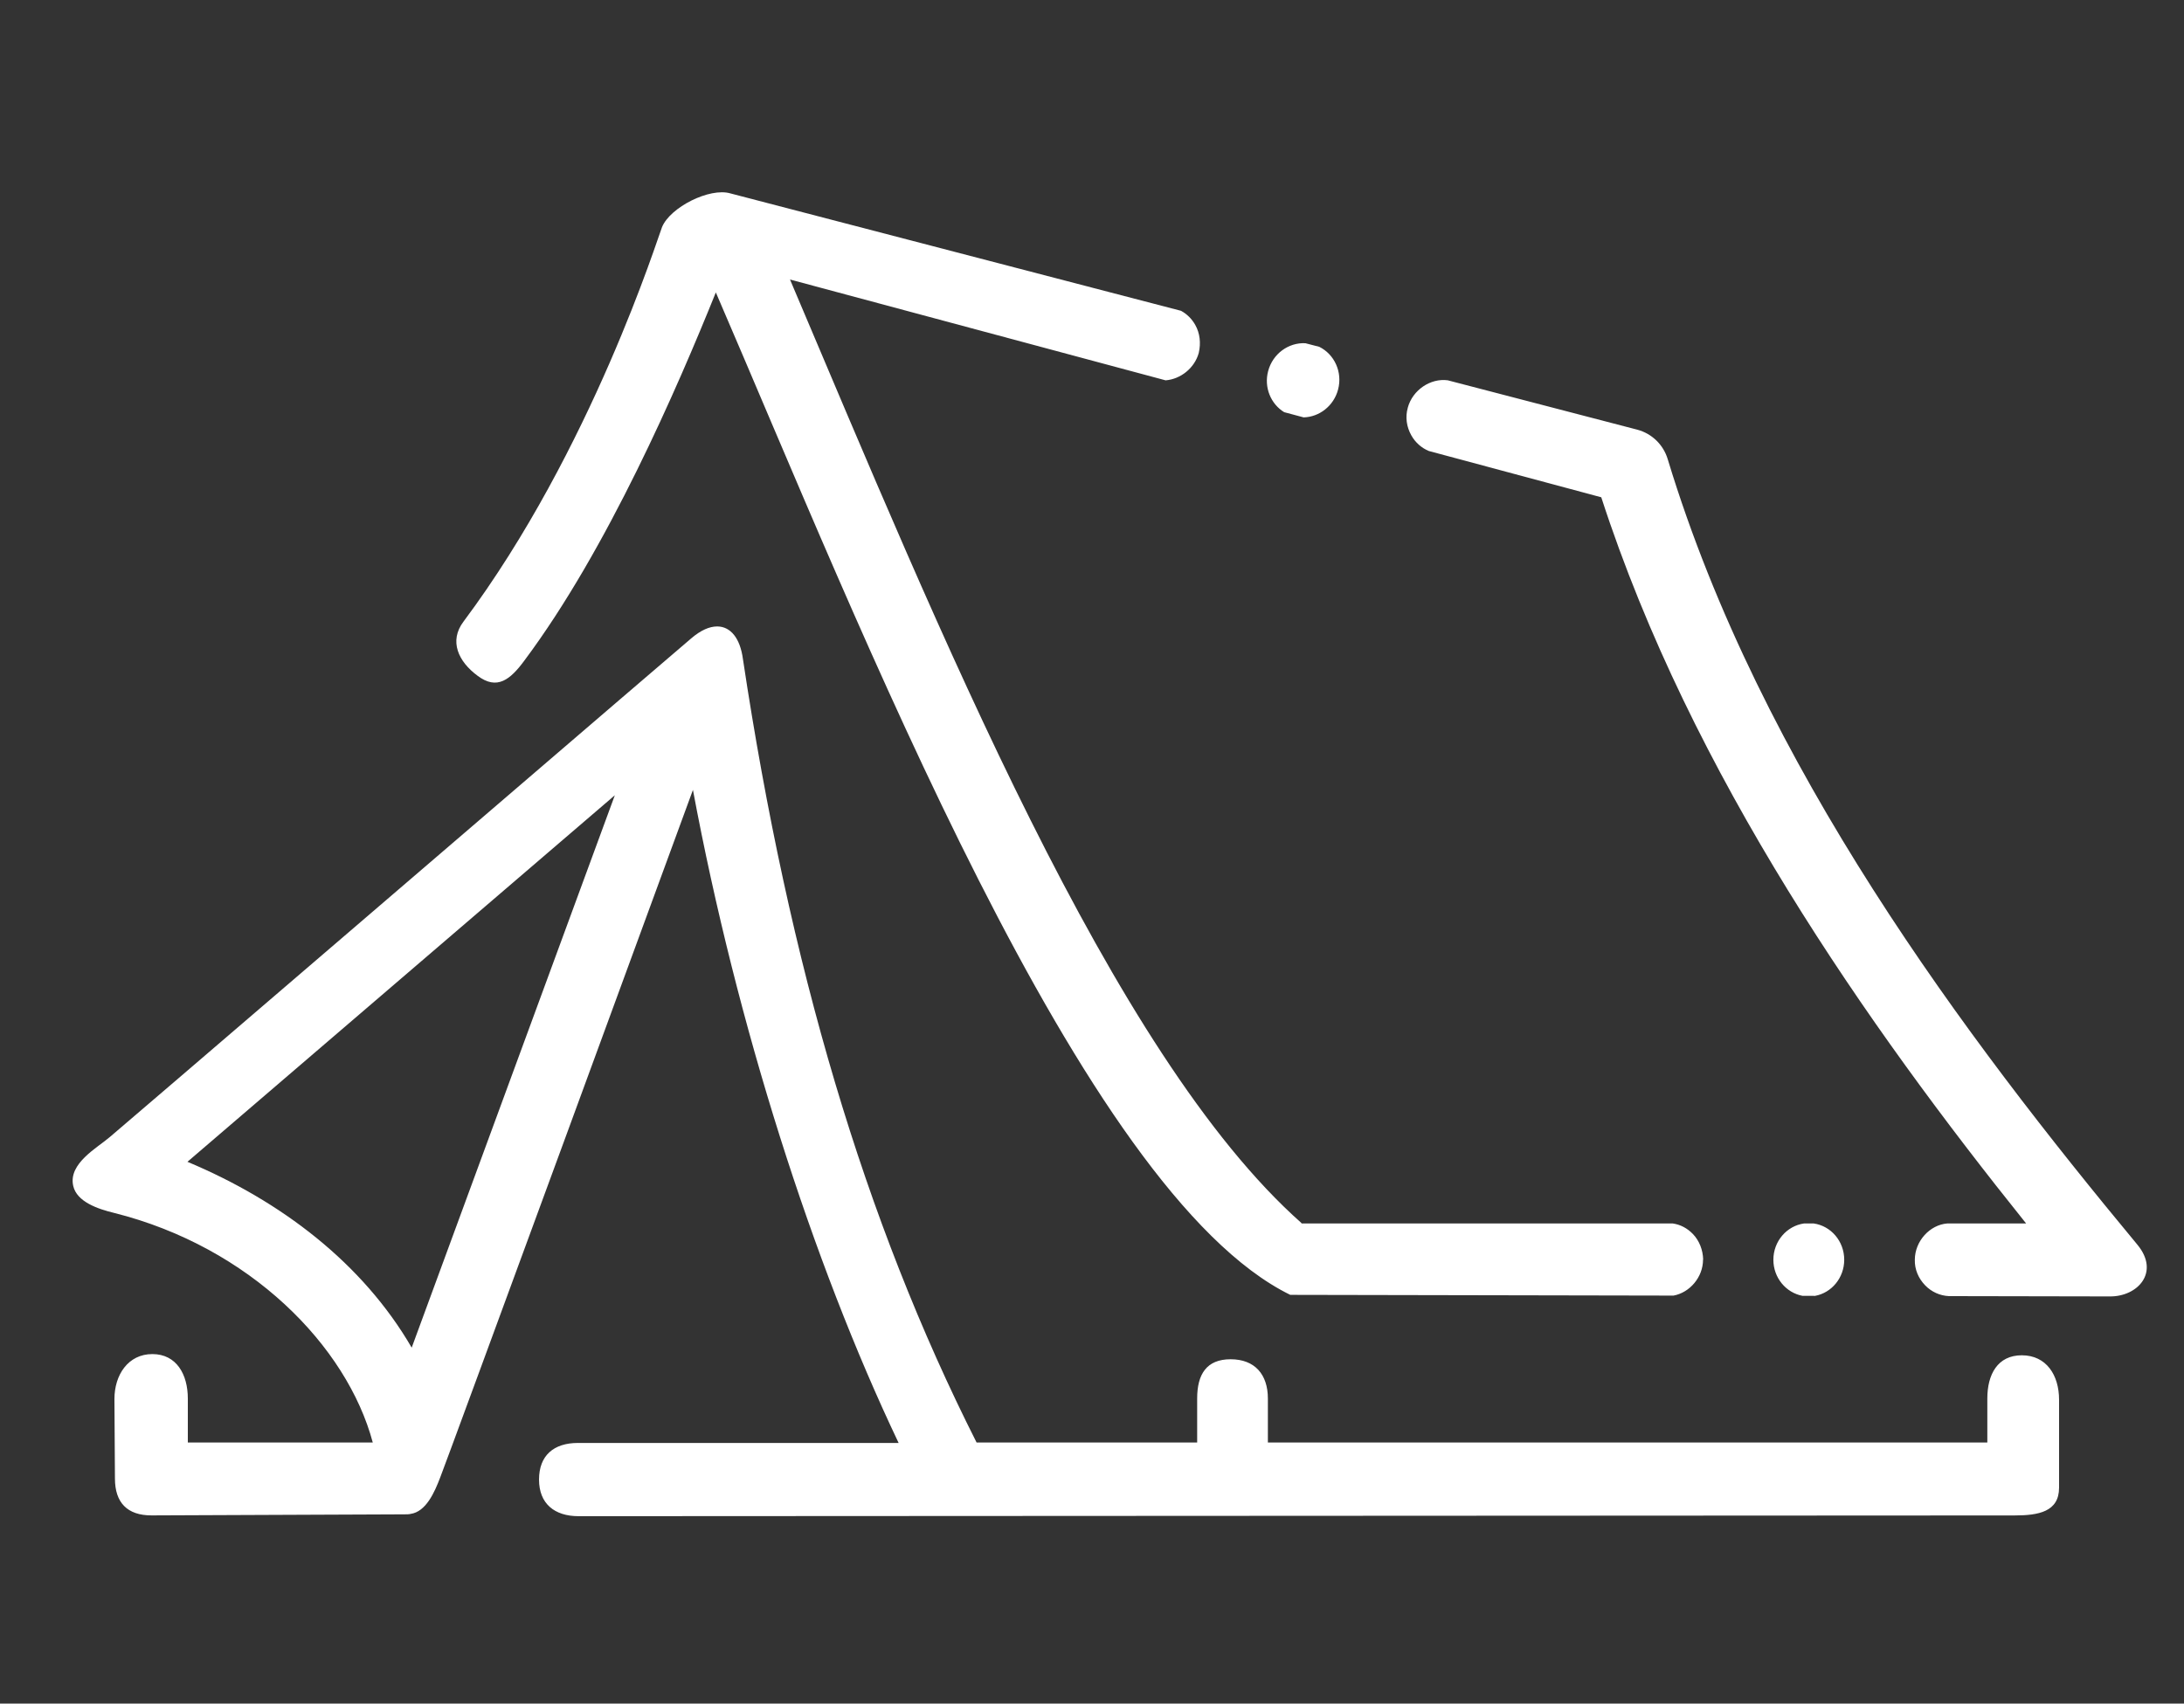 <?xml version="1.0" encoding="UTF-8" standalone="no"?>
<!DOCTYPE svg PUBLIC "-//W3C//DTD SVG 1.1//EN" "http://www.w3.org/Graphics/SVG/1.1/DTD/svg11.dtd">
<svg width="100%" height="100%" viewBox="0 0 182 142" version="1.1" xmlns="http://www.w3.org/2000/svg" xmlns:xlink="http://www.w3.org/1999/xlink" xml:space="preserve" xmlns:serif="http://www.serif.com/" style="fill-rule:evenodd;clip-rule:evenodd;stroke-linejoin:round;stroke-miterlimit:2;">
    <rect x="0" y="0" width="182" height="142" fill="#333333" stroke="none"/>
    <g transform="matrix(1.06,0,0,1.06,-3490.69,-421.166)">
        <path d="M3349.51,446.587L3349.49,446.587C3348.88,446.585 3348.19,446.886 3347.45,447.521C3347.44,447.521 3338.69,455.027 3328.86,463.471L3320.34,470.785C3310.5,479.228 3301.76,486.734 3301.74,486.734C3300.76,487.582 3298.46,488.812 3298.86,490.576C3299.14,491.835 3300.81,492.397 3302.07,492.702C3312.75,495.381 3320.38,503.163 3322.41,510.758L3307.87,510.758L3307.87,507.3C3307.87,505.401 3306.98,503.804 3305.08,503.804C3303.18,503.804 3302.1,505.438 3302.1,507.337L3302.14,513.587C3302.14,515.486 3303.11,516.489 3305.01,516.489L3324.91,516.406C3325.08,516.406 3325.25,516.406 3325.38,516.372C3326.6,516.203 3327.27,514.66 3327.71,513.507C3327.75,513.507 3347.58,459.474 3347.58,459.44C3351.03,477.915 3356.97,496.55 3363.75,510.792L3338.54,510.792C3336.64,510.792 3335.48,511.773 3335.48,513.672C3335.48,515.571 3336.7,516.551 3338.59,516.551L3451.47,516.493C3453.36,516.493 3454.98,516.208 3454.98,514.309L3454.98,507.391C3454.98,505.459 3453.98,503.899 3452.05,503.899C3450.15,503.899 3449.34,505.401 3449.34,507.3L3449.34,510.758L3392.78,510.758L3392.78,507.3C3392.78,505.401 3391.75,504.211 3389.85,504.211C3387.95,504.211 3387.22,505.401 3387.22,507.3L3387.22,510.758L3369.88,510.758C3361.06,493.295 3355.14,473.257 3351.51,449.148C3351.29,447.506 3350.54,446.602 3349.51,446.587ZM3325.47,503.298C3321.61,496.652 3315.2,491.769 3307.84,488.684L3341.44,459.861L3325.47,503.298ZM3405.43,432.789C3404.85,432.547 3404.37,432.119 3404.06,431.566C3403.68,430.892 3403.57,430.12 3403.78,429.387L3403.78,429.379C3404.16,427.987 3405.57,427.049 3406.92,427.231L3421.82,431.113C3422.97,431.418 3423.88,432.3 3424.22,433.453C3431.55,457.596 3447.64,478.929 3461.14,495.205C3462.93,497.373 3461.16,499.292 3458.97,499.27L3446.33,499.246C3445.62,499.217 3444.95,498.915 3444.45,498.396C3443.92,497.848 3443.62,497.138 3443.64,496.386L3443.64,496.378C3443.65,494.917 3444.82,493.64 3446.19,493.533L3452.39,493.533C3439.88,477.935 3426.08,458.267 3418.99,436.43L3405.43,432.789ZM3435.69,493.533C3437.05,493.725 3438.09,494.931 3438.09,496.388C3438.09,497.806 3437.1,498.986 3435.8,499.226L3434.81,499.224C3433.51,498.98 3432.52,497.802 3432.52,496.388C3432.52,494.931 3433.57,493.725 3434.93,493.533L3435.69,493.533ZM3384.74,427.234L3355.21,419.306C3366.94,446.942 3380.5,480.274 3395.42,493.499L3395.42,493.533L3424.61,493.533C3425.21,493.618 3425.75,493.904 3426.19,494.358C3426.7,494.885 3426.98,495.617 3427,496.367C3427,496.369 3426.99,496.373 3426.99,496.377C3426.99,497.756 3425.95,498.968 3424.67,499.205L3394.54,499.147C3378.13,491.111 3360.67,446.465 3349.38,420.321C3346.36,427.815 3340.85,440.538 3334.34,449.253C3333.22,450.779 3332.18,451.618 3330.65,450.465C3329.13,449.346 3328.39,447.734 3329.54,446.208C3339.64,432.679 3344.87,415.829 3345.15,415.185C3345.79,413.625 3348.89,412.058 3350.52,412.533L3385.95,421.766C3386.41,422.015 3386.8,422.395 3387.07,422.877C3387.44,423.527 3387.52,424.315 3387.35,425.056L3387.35,425.066C3387.02,426.275 3385.92,427.138 3384.74,427.234ZM3394.06,429.737C3393.01,429.093 3392.46,427.79 3392.8,426.508C3393.16,425.14 3394.41,424.246 3395.73,424.316L3396.82,424.598C3398.01,425.186 3398.66,426.58 3398.3,427.952C3397.96,429.245 3396.83,430.114 3395.59,430.147L3394.06,429.737Z" style="fill:white;fill-rule:nonzero;"/>
    </g>
</svg>
